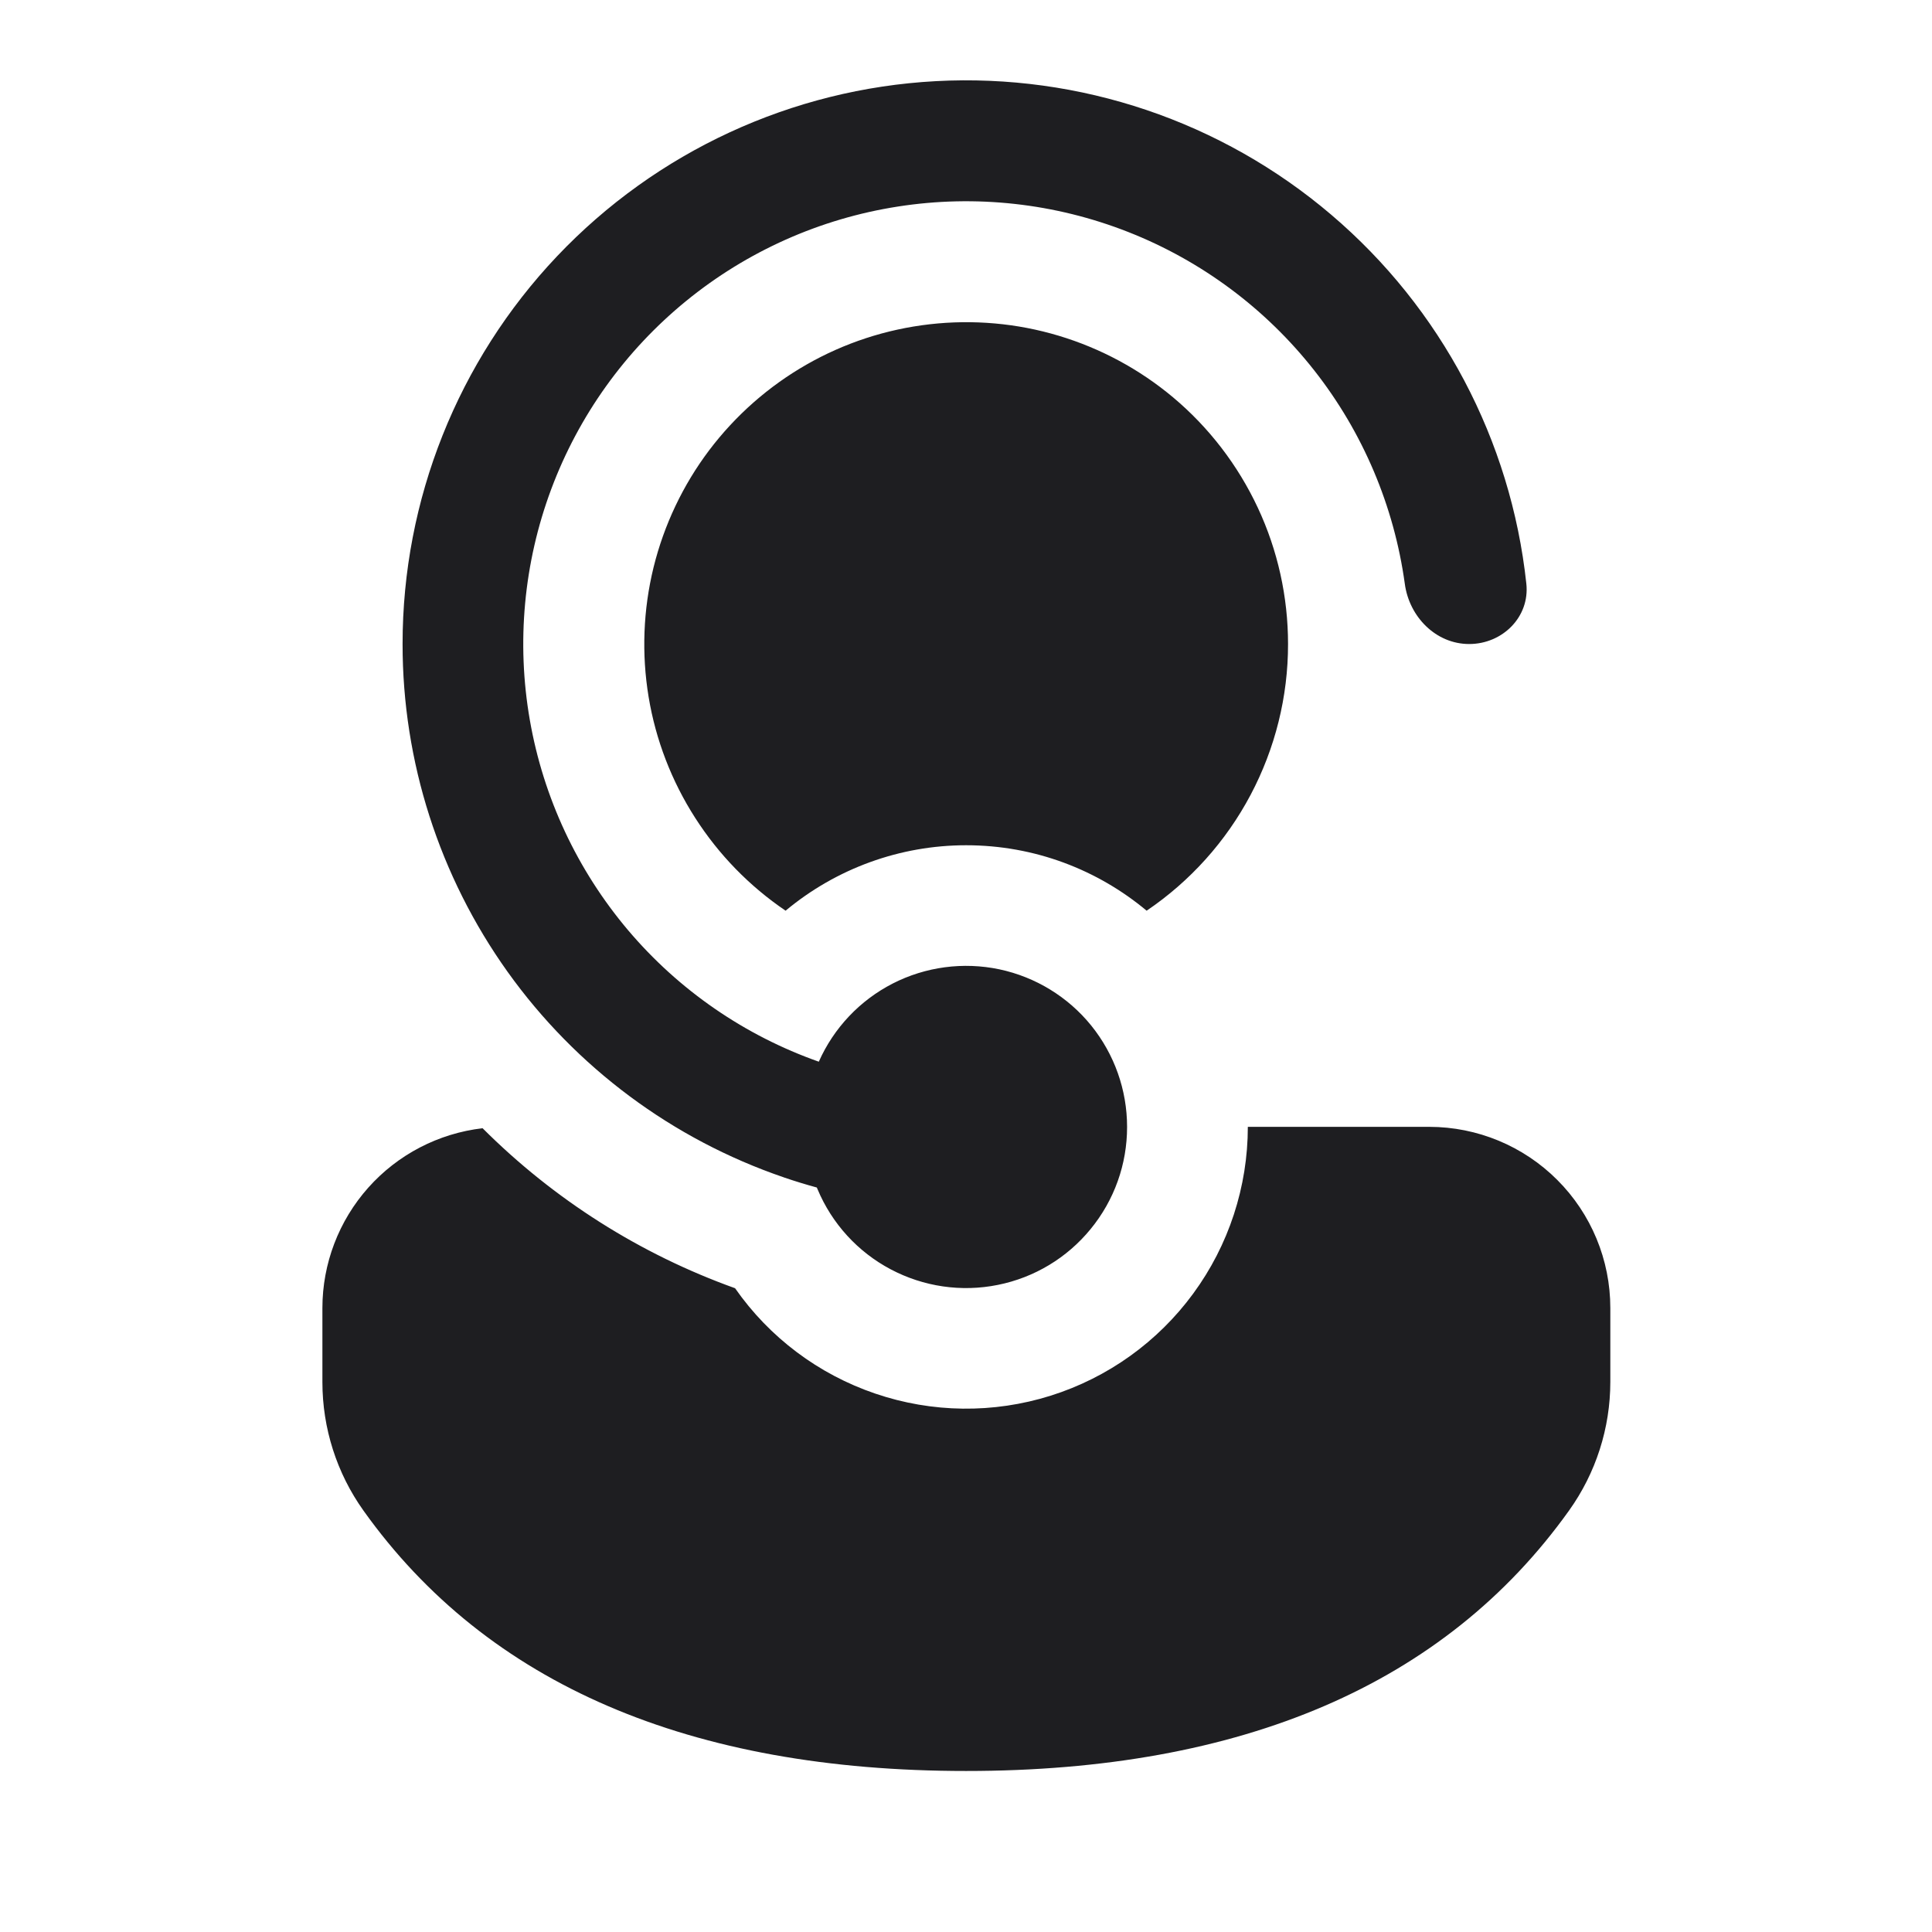 <svg width="32" height="32" viewBox="0 0 32 32" fill="none" xmlns="http://www.w3.org/2000/svg">
<path d="M13.541 19.697L13.529 19.669C13.349 19.62 13.17 19.565 12.993 19.505L12.98 19.5C11.138 18.87 9.539 17.68 8.407 16.096C7.276 14.512 6.667 12.614 6.668 10.667C6.667 8.278 7.583 5.979 9.226 4.245C10.87 2.511 13.115 1.472 15.501 1.344C17.887 1.216 20.231 2.008 22.05 3.557C23.87 5.105 25.026 7.293 25.281 9.668C25.34 10.217 24.887 10.667 24.334 10.667C23.782 10.667 23.341 10.216 23.268 9.669C23.09 8.379 22.573 7.159 21.768 6.135C20.963 5.111 19.9 4.32 18.688 3.843C17.476 3.366 16.159 3.22 14.872 3.421C13.585 3.621 12.375 4.161 11.366 4.984C10.356 5.808 9.584 6.885 9.129 8.105C8.674 9.325 8.552 10.645 8.776 11.928C9 13.211 9.561 14.411 10.402 15.406C11.243 16.4 12.334 17.152 13.562 17.585C13.81 17.026 14.242 16.569 14.787 16.29C15.331 16.012 15.955 15.929 16.553 16.055C17.151 16.182 17.688 16.51 18.073 16.985C18.458 17.461 18.668 18.054 18.668 18.665C18.669 19.282 18.456 19.879 18.065 20.356C17.675 20.834 17.132 21.161 16.527 21.282C15.923 21.404 15.296 21.312 14.751 21.023C14.207 20.735 13.779 20.266 13.541 19.697ZM12.175 21.337C10.602 20.773 9.175 19.868 7.993 18.687C7.263 18.772 6.589 19.122 6.1 19.671C5.611 20.22 5.34 20.93 5.34 21.665V22.892C5.34 23.655 5.577 24.399 6.02 25.02C8.076 27.905 11.441 29.333 16.001 29.333C20.561 29.333 23.928 27.904 25.988 25.02C26.433 24.398 26.672 23.653 26.672 22.888V21.664C26.672 20.869 26.356 20.106 25.794 19.544C25.232 18.981 24.47 18.665 23.674 18.664H20.668C20.668 19.657 20.351 20.625 19.764 21.425C19.177 22.226 18.349 22.819 17.402 23.117C16.454 23.415 15.437 23.403 14.496 23.082C13.556 22.762 12.743 22.152 12.175 21.337ZM21.334 10.667C21.334 9.887 21.164 9.117 20.834 8.411C20.504 7.705 20.024 7.079 19.427 6.579C18.872 6.115 18.229 5.769 17.536 5.561C16.844 5.353 16.116 5.289 15.398 5.371C14.68 5.453 13.985 5.68 13.358 6.039C12.73 6.398 12.182 6.881 11.746 7.458C11.311 8.035 10.998 8.695 10.825 9.397C10.653 10.099 10.625 10.829 10.743 11.543C10.861 12.256 11.124 12.938 11.514 13.546C11.904 14.155 12.413 14.678 13.012 15.084C13.851 14.384 14.909 14 16.001 14C17.139 14 18.181 14.407 18.992 15.084C19.714 14.595 20.305 13.937 20.713 13.167C21.121 12.397 21.335 11.538 21.334 10.667Z" fill="#1E1E21"/>
</svg>

